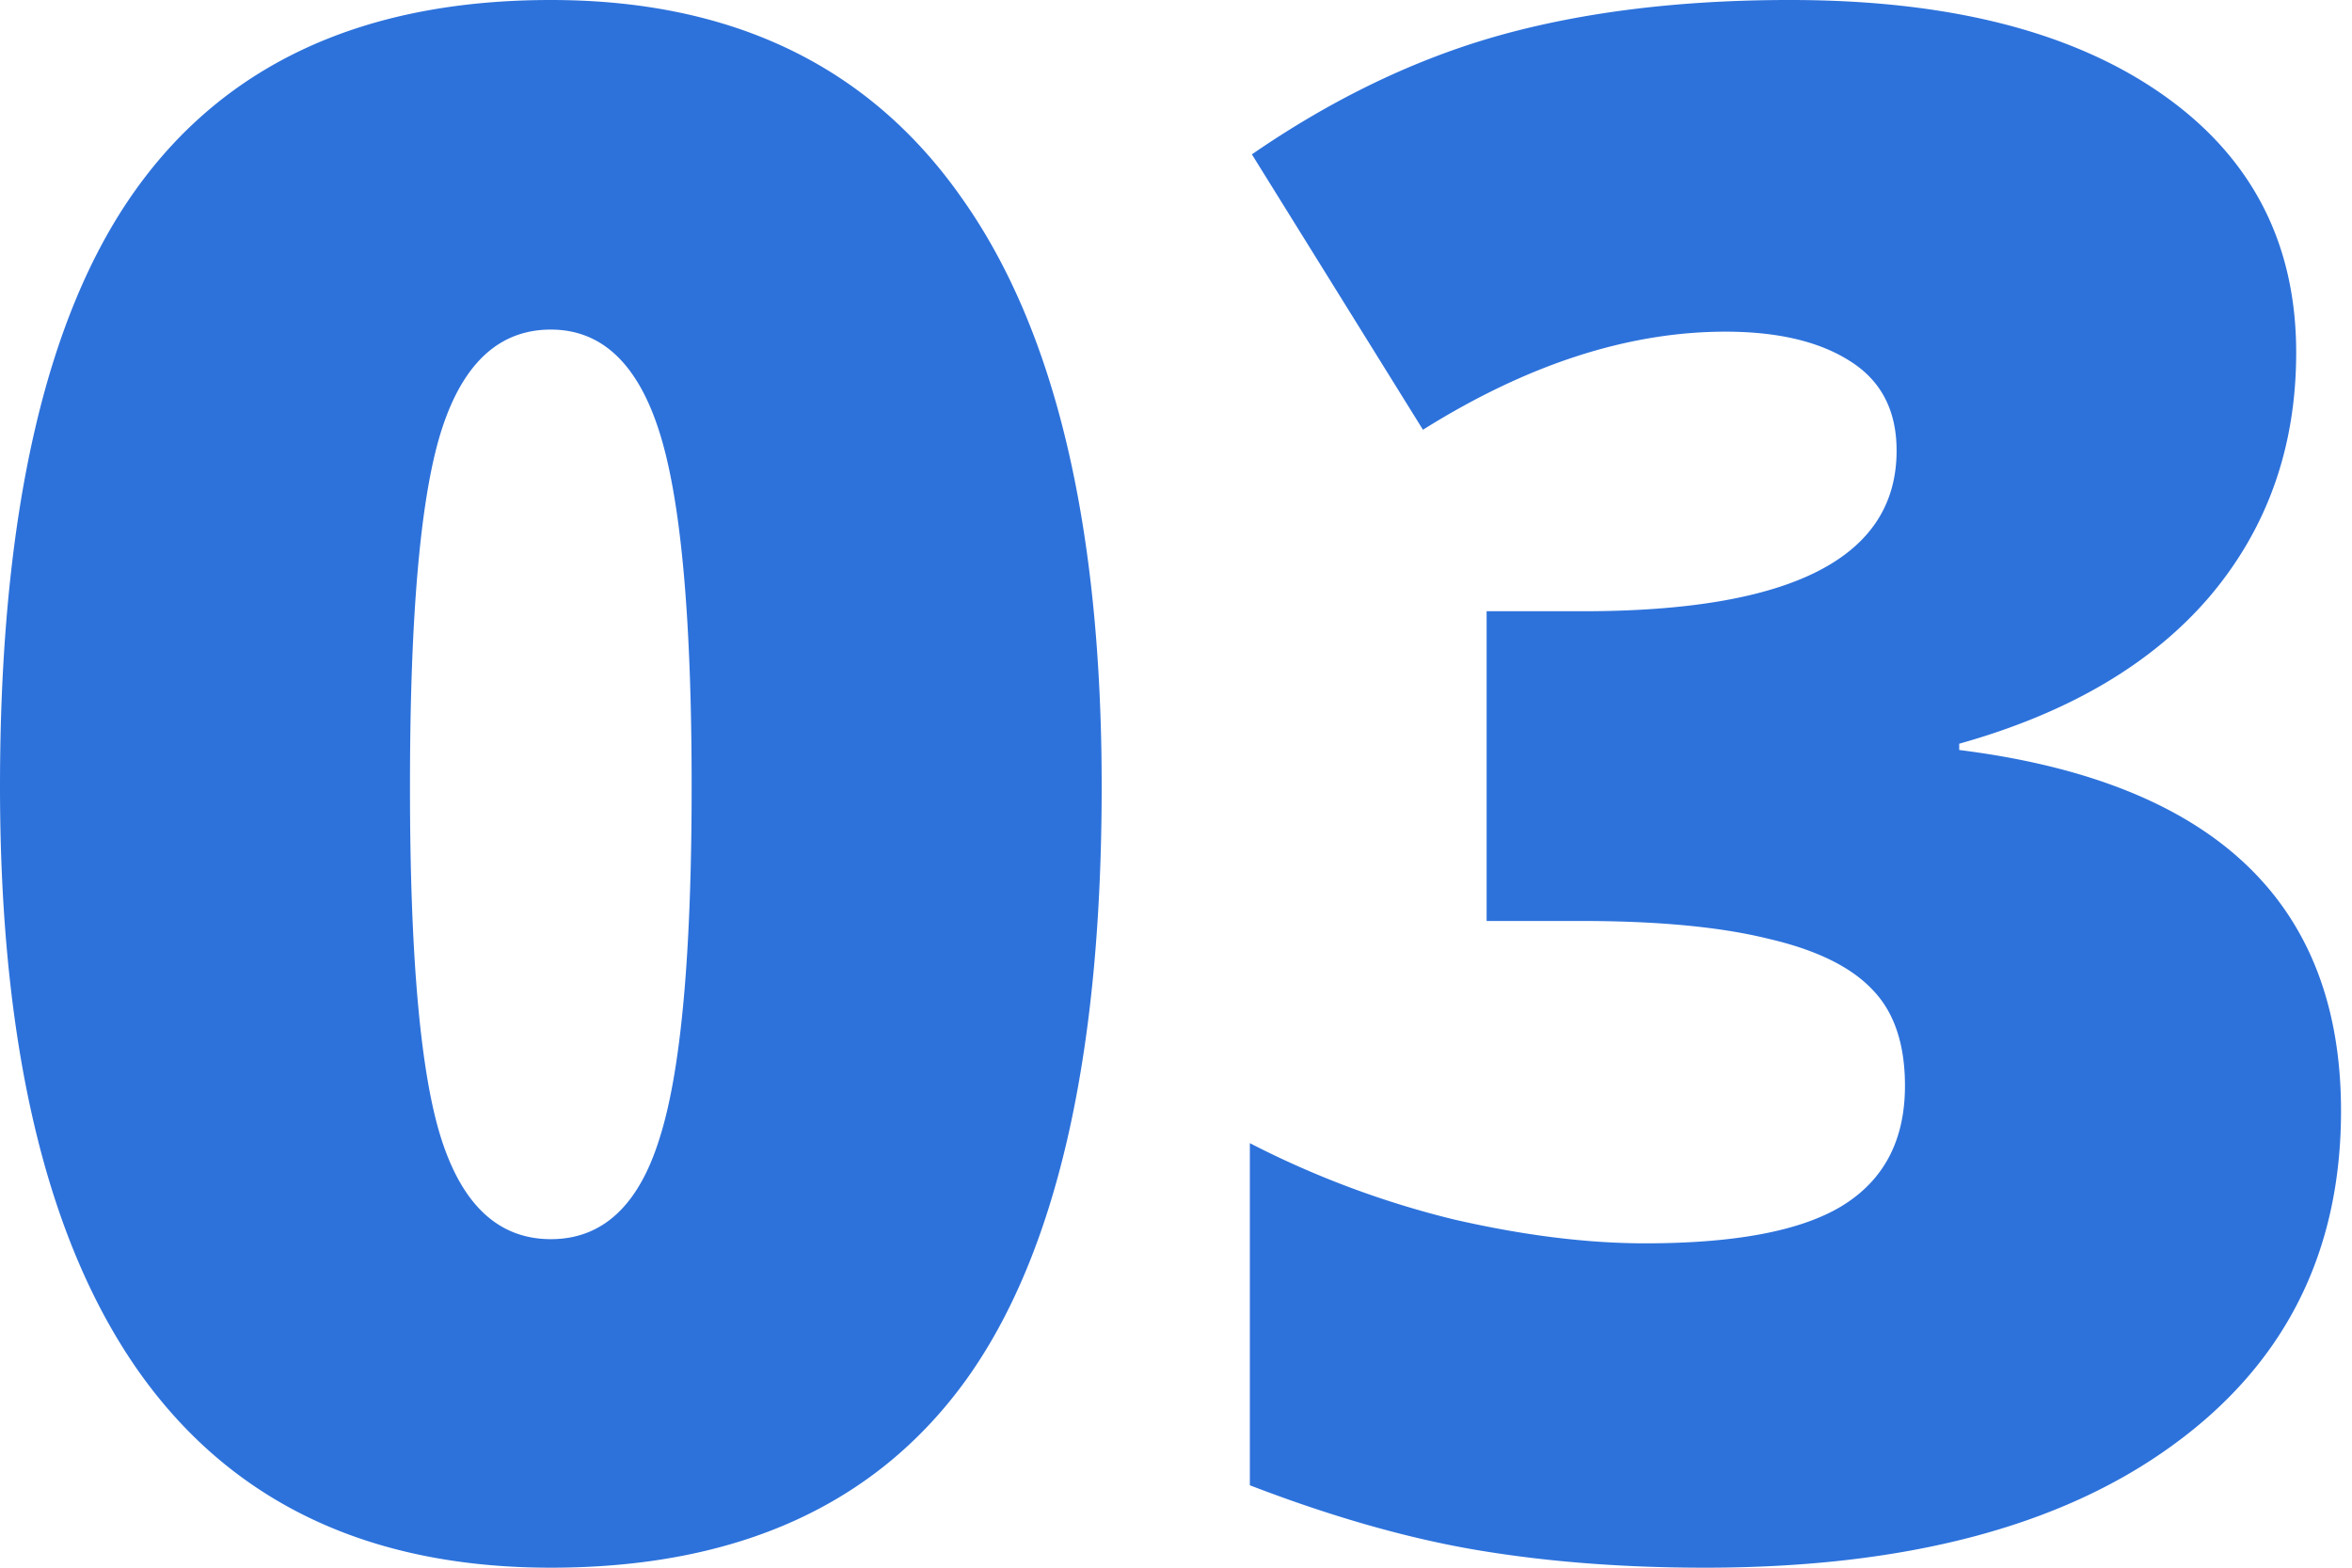 <svg xmlns="http://www.w3.org/2000/svg" width="45" height="30" viewBox="0 0 45 30" fill="none"><path d="M21.078 15.05q0 7.745-2.595 11.357Q15.888 30 10.539 30q-5.23 0-7.884-3.753Q0 22.476 0 15.05 0 7.266 2.595 3.633T10.539 0q5.21 0 7.864 3.792 2.675 3.773 2.675 11.258m-13.234 0q0 4.95.62 6.806.618 1.857 2.075 1.857 1.478 0 2.076-1.917.618-1.916.618-6.746 0-4.85-.618-6.787-.62-1.956-2.076-1.956-1.457 0-2.076 1.877-.619 1.876-.619 6.866m36.088-8.303q0 2.715-1.657 4.67-1.656 1.936-4.79 2.815v.12q7.305.916 7.305 6.906 0 4.071-3.233 6.407Q38.343 30 32.615 30q-2.356 0-4.372-.34-1.995-.339-4.33-1.237v-6.547a17.7 17.7 0 0 0 3.891 1.457q1.996.46 3.673.46 2.595 0 3.772-.72 1.198-.738 1.198-2.295 0-1.197-.619-1.836-.618-.659-1.996-.978-1.376-.34-3.593-.34h-1.796v-5.927h1.836q6.009 0 6.008-3.074 0-1.158-.898-1.717-.878-.558-2.375-.559-2.794 0-5.789 1.877l-3.273-5.27q2.316-1.596 4.73-2.275 2.435-.68 5.57-.679 4.53 0 7.105 1.796t2.575 4.95" fill="#2D72DB"/></svg>